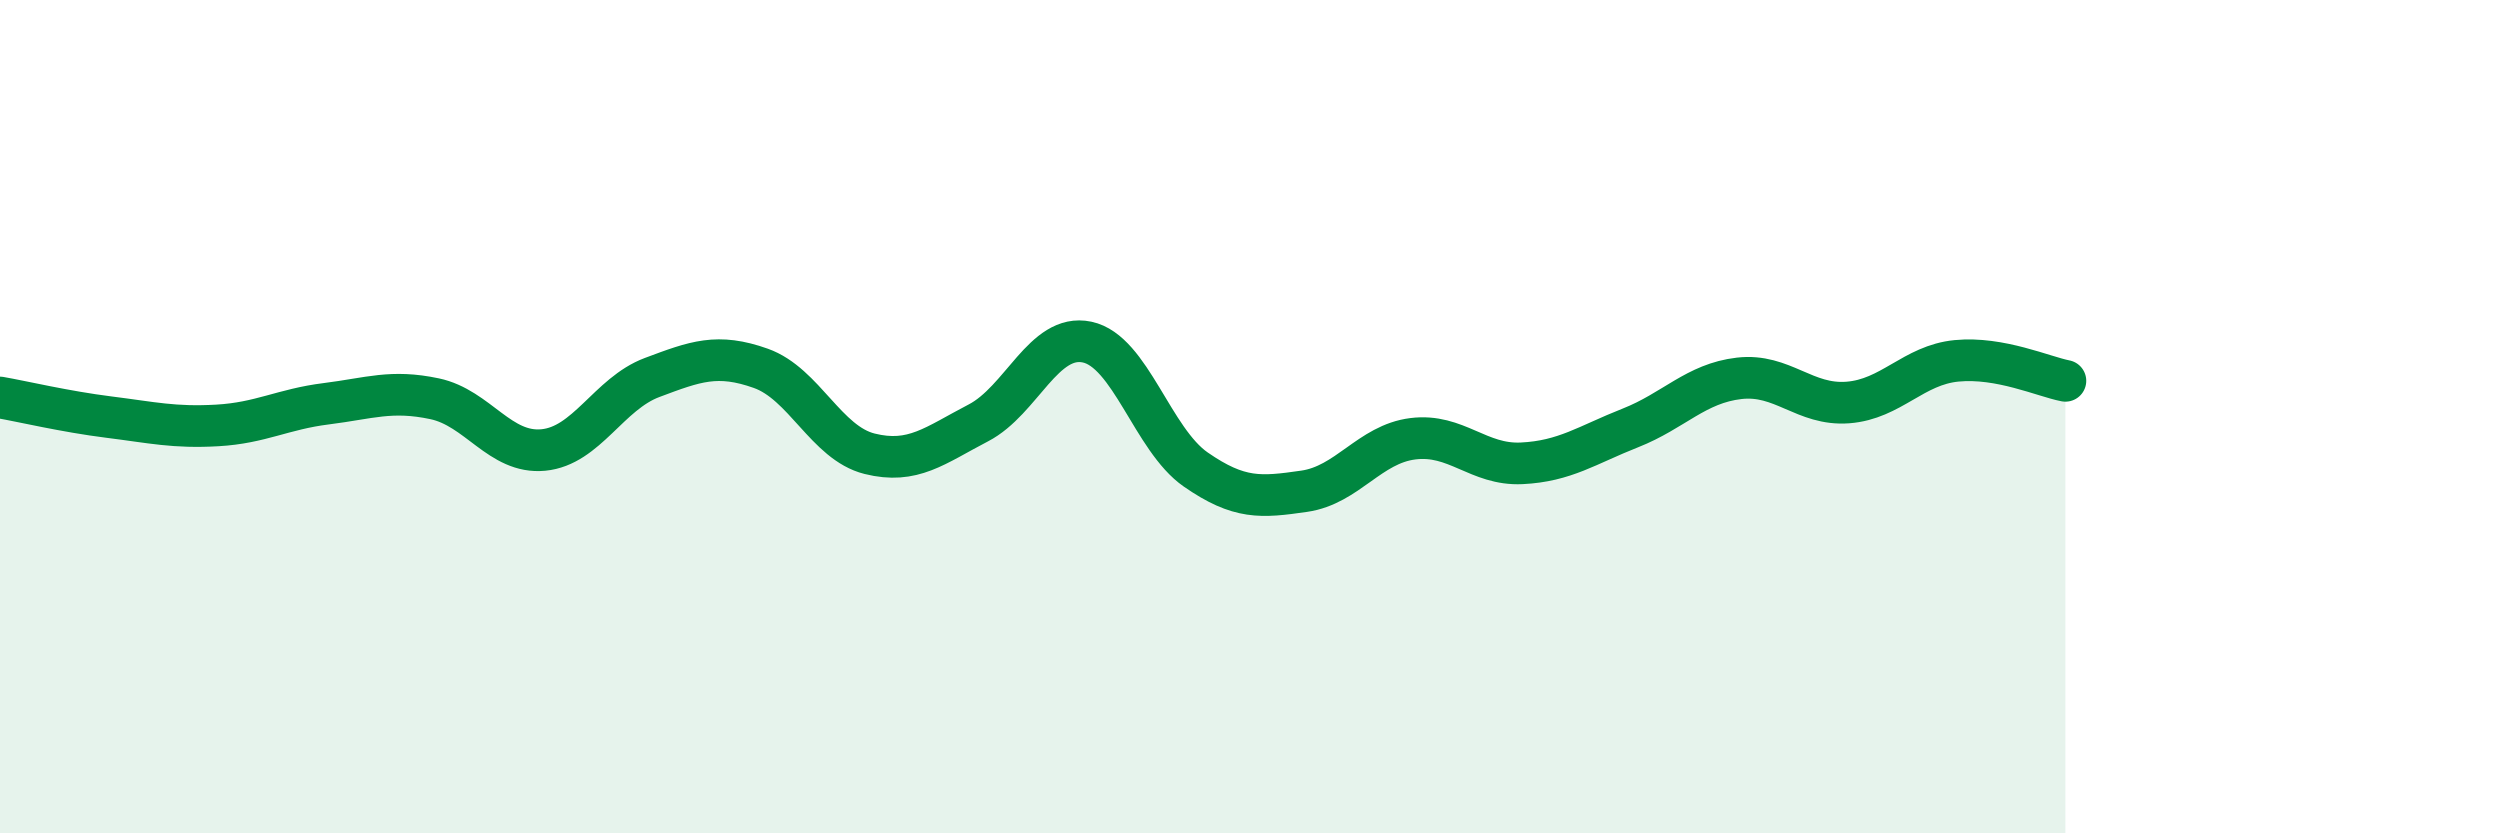 
    <svg width="60" height="20" viewBox="0 0 60 20" xmlns="http://www.w3.org/2000/svg">
      <path
        d="M 0,9.54 C 0.52,9.63 1.57,9.88 2.61,10.01 C 3.65,10.14 4.18,10.27 5.22,10.21 C 6.26,10.15 6.79,9.82 7.83,9.69 C 8.87,9.56 9.39,9.35 10.43,9.57 C 11.47,9.79 12,10.9 13.04,10.8 C 14.08,10.7 14.61,9.45 15.65,9.06 C 16.69,8.67 17.22,8.47 18.26,8.84 C 19.3,9.21 19.83,10.63 20.87,10.89 C 21.91,11.15 22.44,10.69 23.48,10.15 C 24.52,9.61 25.05,7.99 26.09,8.21 C 27.13,8.43 27.66,10.55 28.7,11.27 C 29.74,11.99 30.26,11.94 31.3,11.79 C 32.34,11.64 32.87,10.66 33.91,10.53 C 34.95,10.4 35.48,11.17 36.52,11.12 C 37.56,11.07 38.09,10.68 39.13,10.27 C 40.17,9.86 40.7,9.2 41.74,9.08 C 42.78,8.96 43.31,9.74 44.35,9.66 C 45.39,9.58 45.92,8.76 46.96,8.66 C 48,8.56 49.05,9.04 49.57,9.14L49.57 20L0 20Z"
        fill="#008740"
        opacity="0.1"
        stroke-linecap="round"
        stroke-linejoin="round"
      />
      <path
        d="M 0,9.54 C 0.52,9.63 1.57,9.88 2.61,10.01 C 3.65,10.14 4.18,10.27 5.22,10.21 C 6.26,10.15 6.79,9.82 7.83,9.69 C 8.87,9.56 9.39,9.35 10.43,9.57 C 11.47,9.79 12,10.9 13.04,10.8 C 14.08,10.7 14.61,9.45 15.65,9.06 C 16.69,8.67 17.22,8.47 18.26,8.84 C 19.3,9.21 19.83,10.63 20.87,10.89 C 21.91,11.15 22.44,10.69 23.48,10.15 C 24.52,9.61 25.05,7.99 26.09,8.21 C 27.13,8.43 27.66,10.55 28.7,11.27 C 29.74,11.99 30.26,11.94 31.3,11.79 C 32.34,11.64 32.87,10.66 33.91,10.53 C 34.95,10.4 35.48,11.17 36.52,11.12 C 37.56,11.07 38.09,10.68 39.13,10.27 C 40.17,9.86 40.7,9.2 41.74,9.08 C 42.78,8.96 43.31,9.74 44.35,9.66 C 45.39,9.58 45.92,8.76 46.96,8.66 C 48,8.56 49.05,9.04 49.57,9.14"
        stroke="#008740"
        stroke-width="1"
        fill="none"
        stroke-linecap="round"
        stroke-linejoin="round"
      />
    </svg>
  